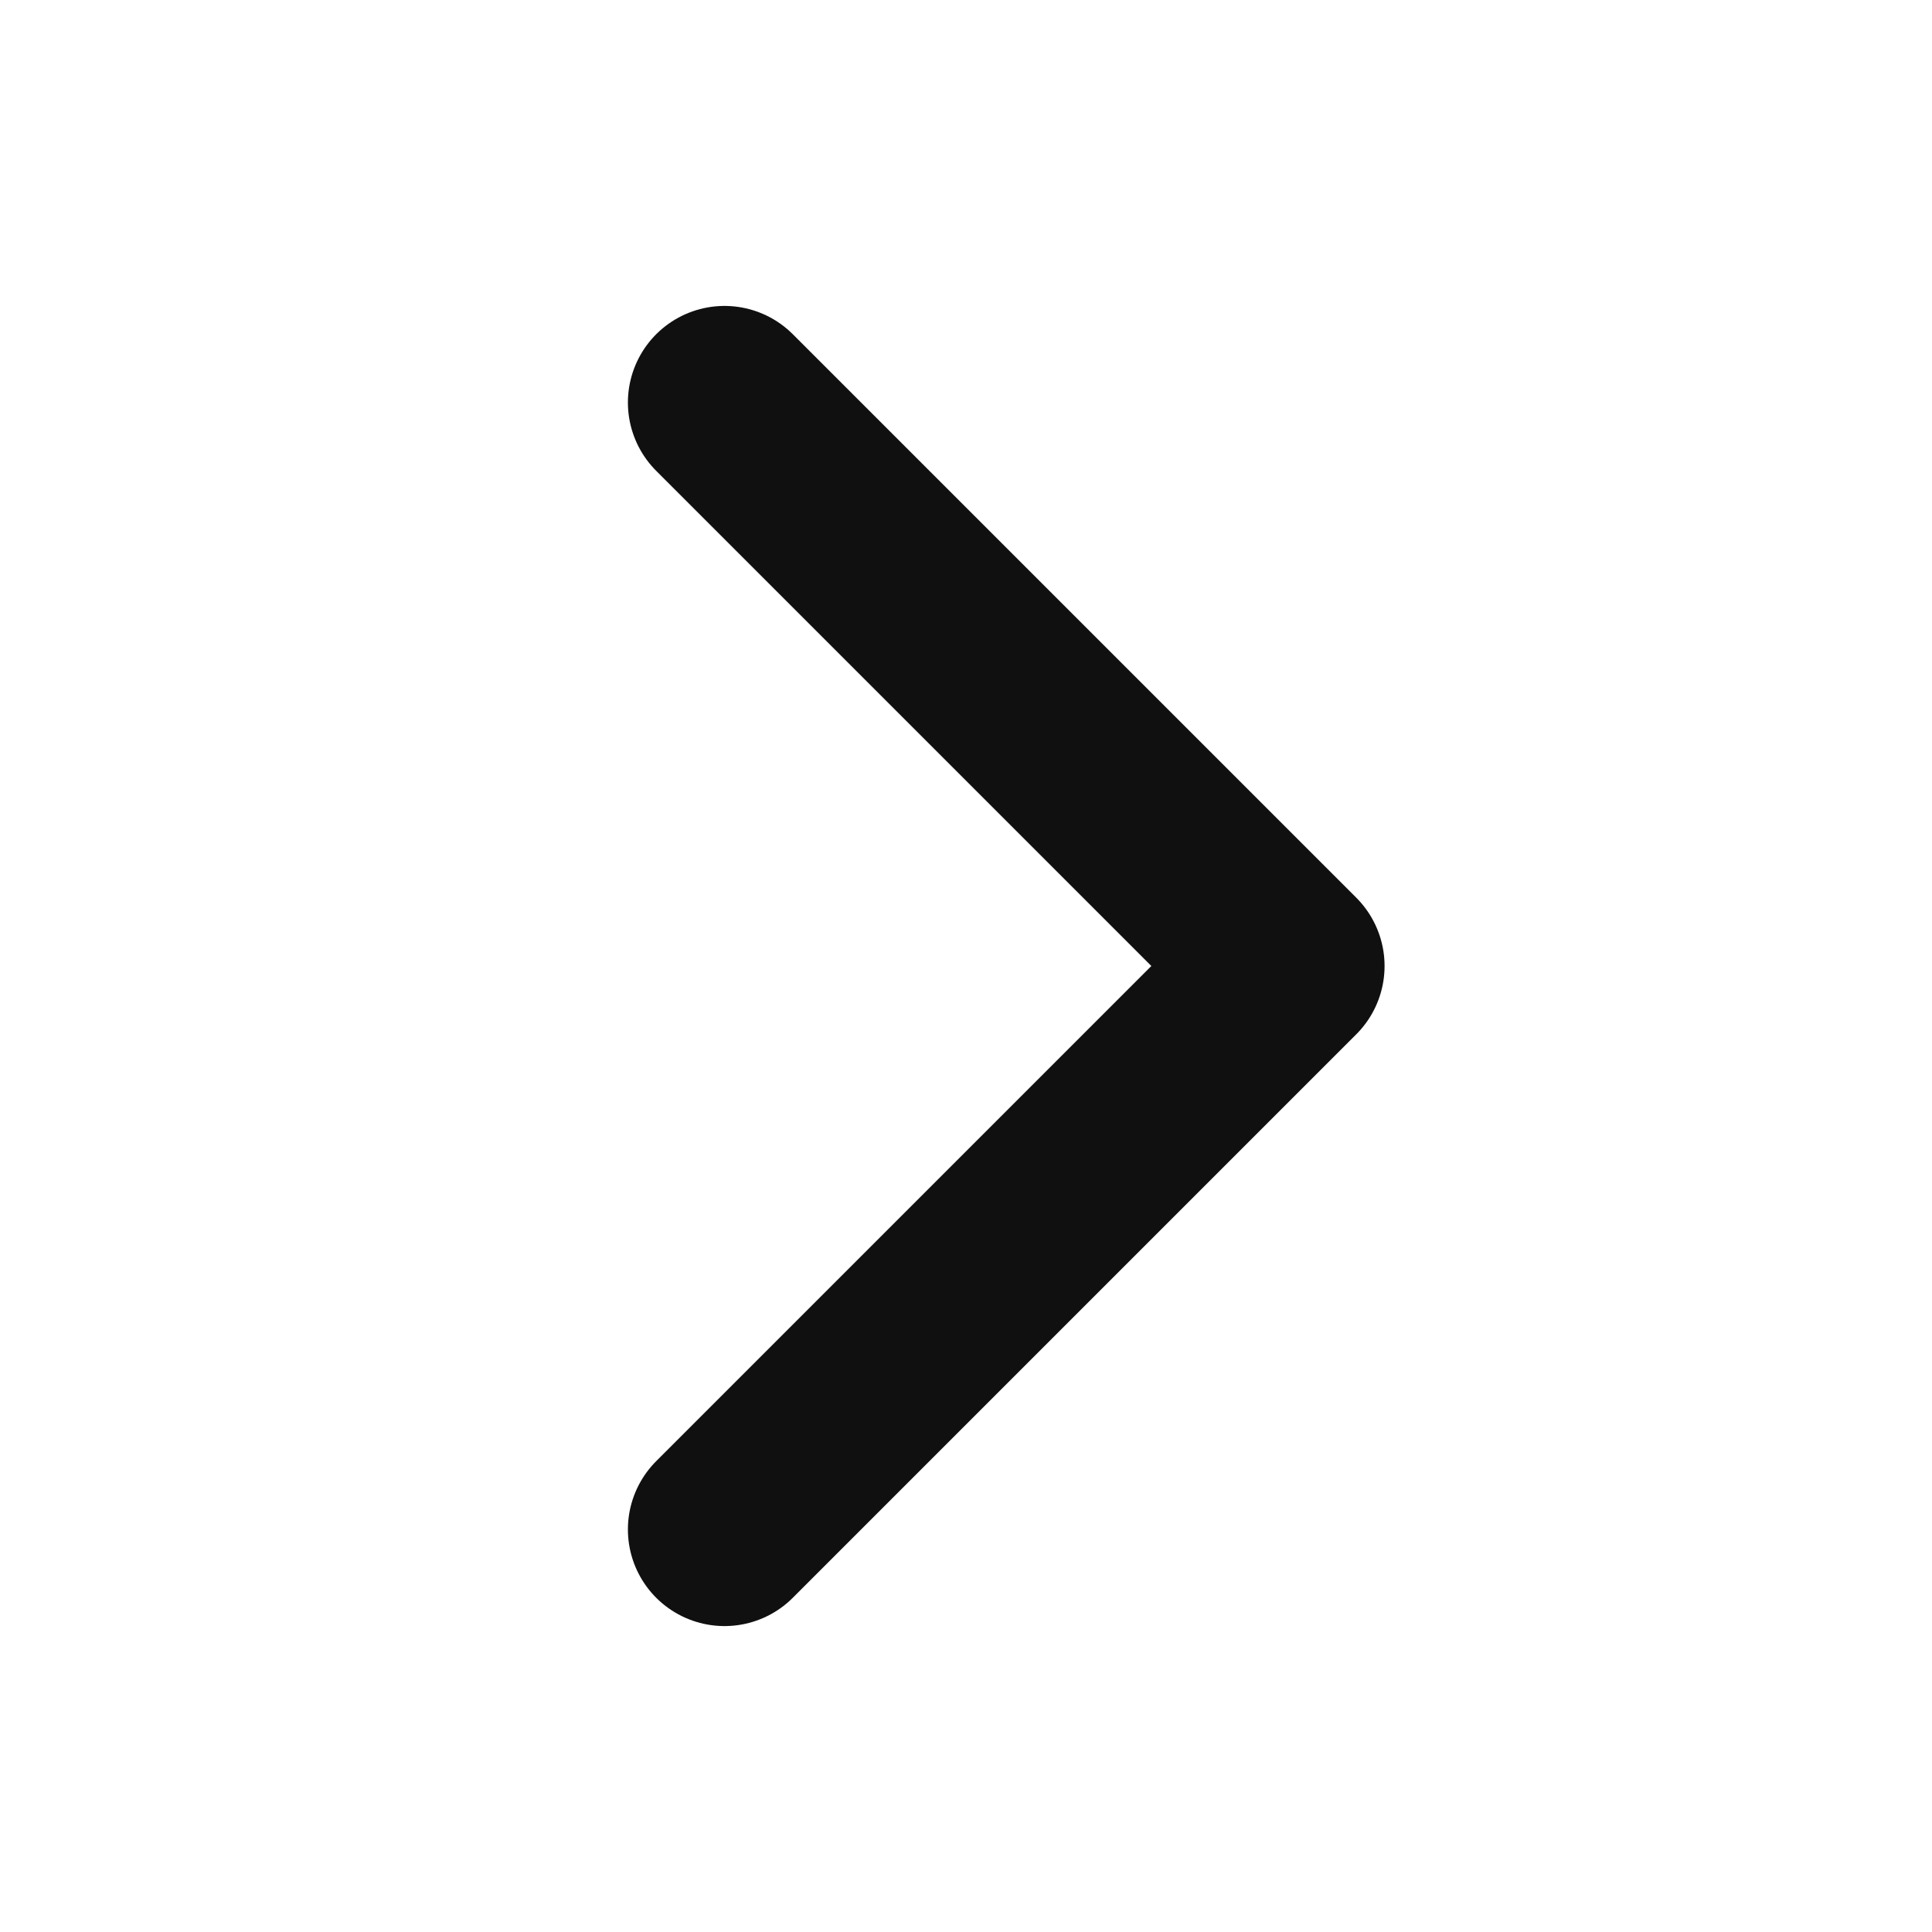 <svg width="20" height="20" viewBox="0 0 20 20" fill="none" xmlns="http://www.w3.org/2000/svg">
<path d="M7.5 4.167L13.333 10L7.5 15.833" stroke="#101010" stroke-width="2" stroke-linecap="round" stroke-linejoin="round"/>
</svg>
